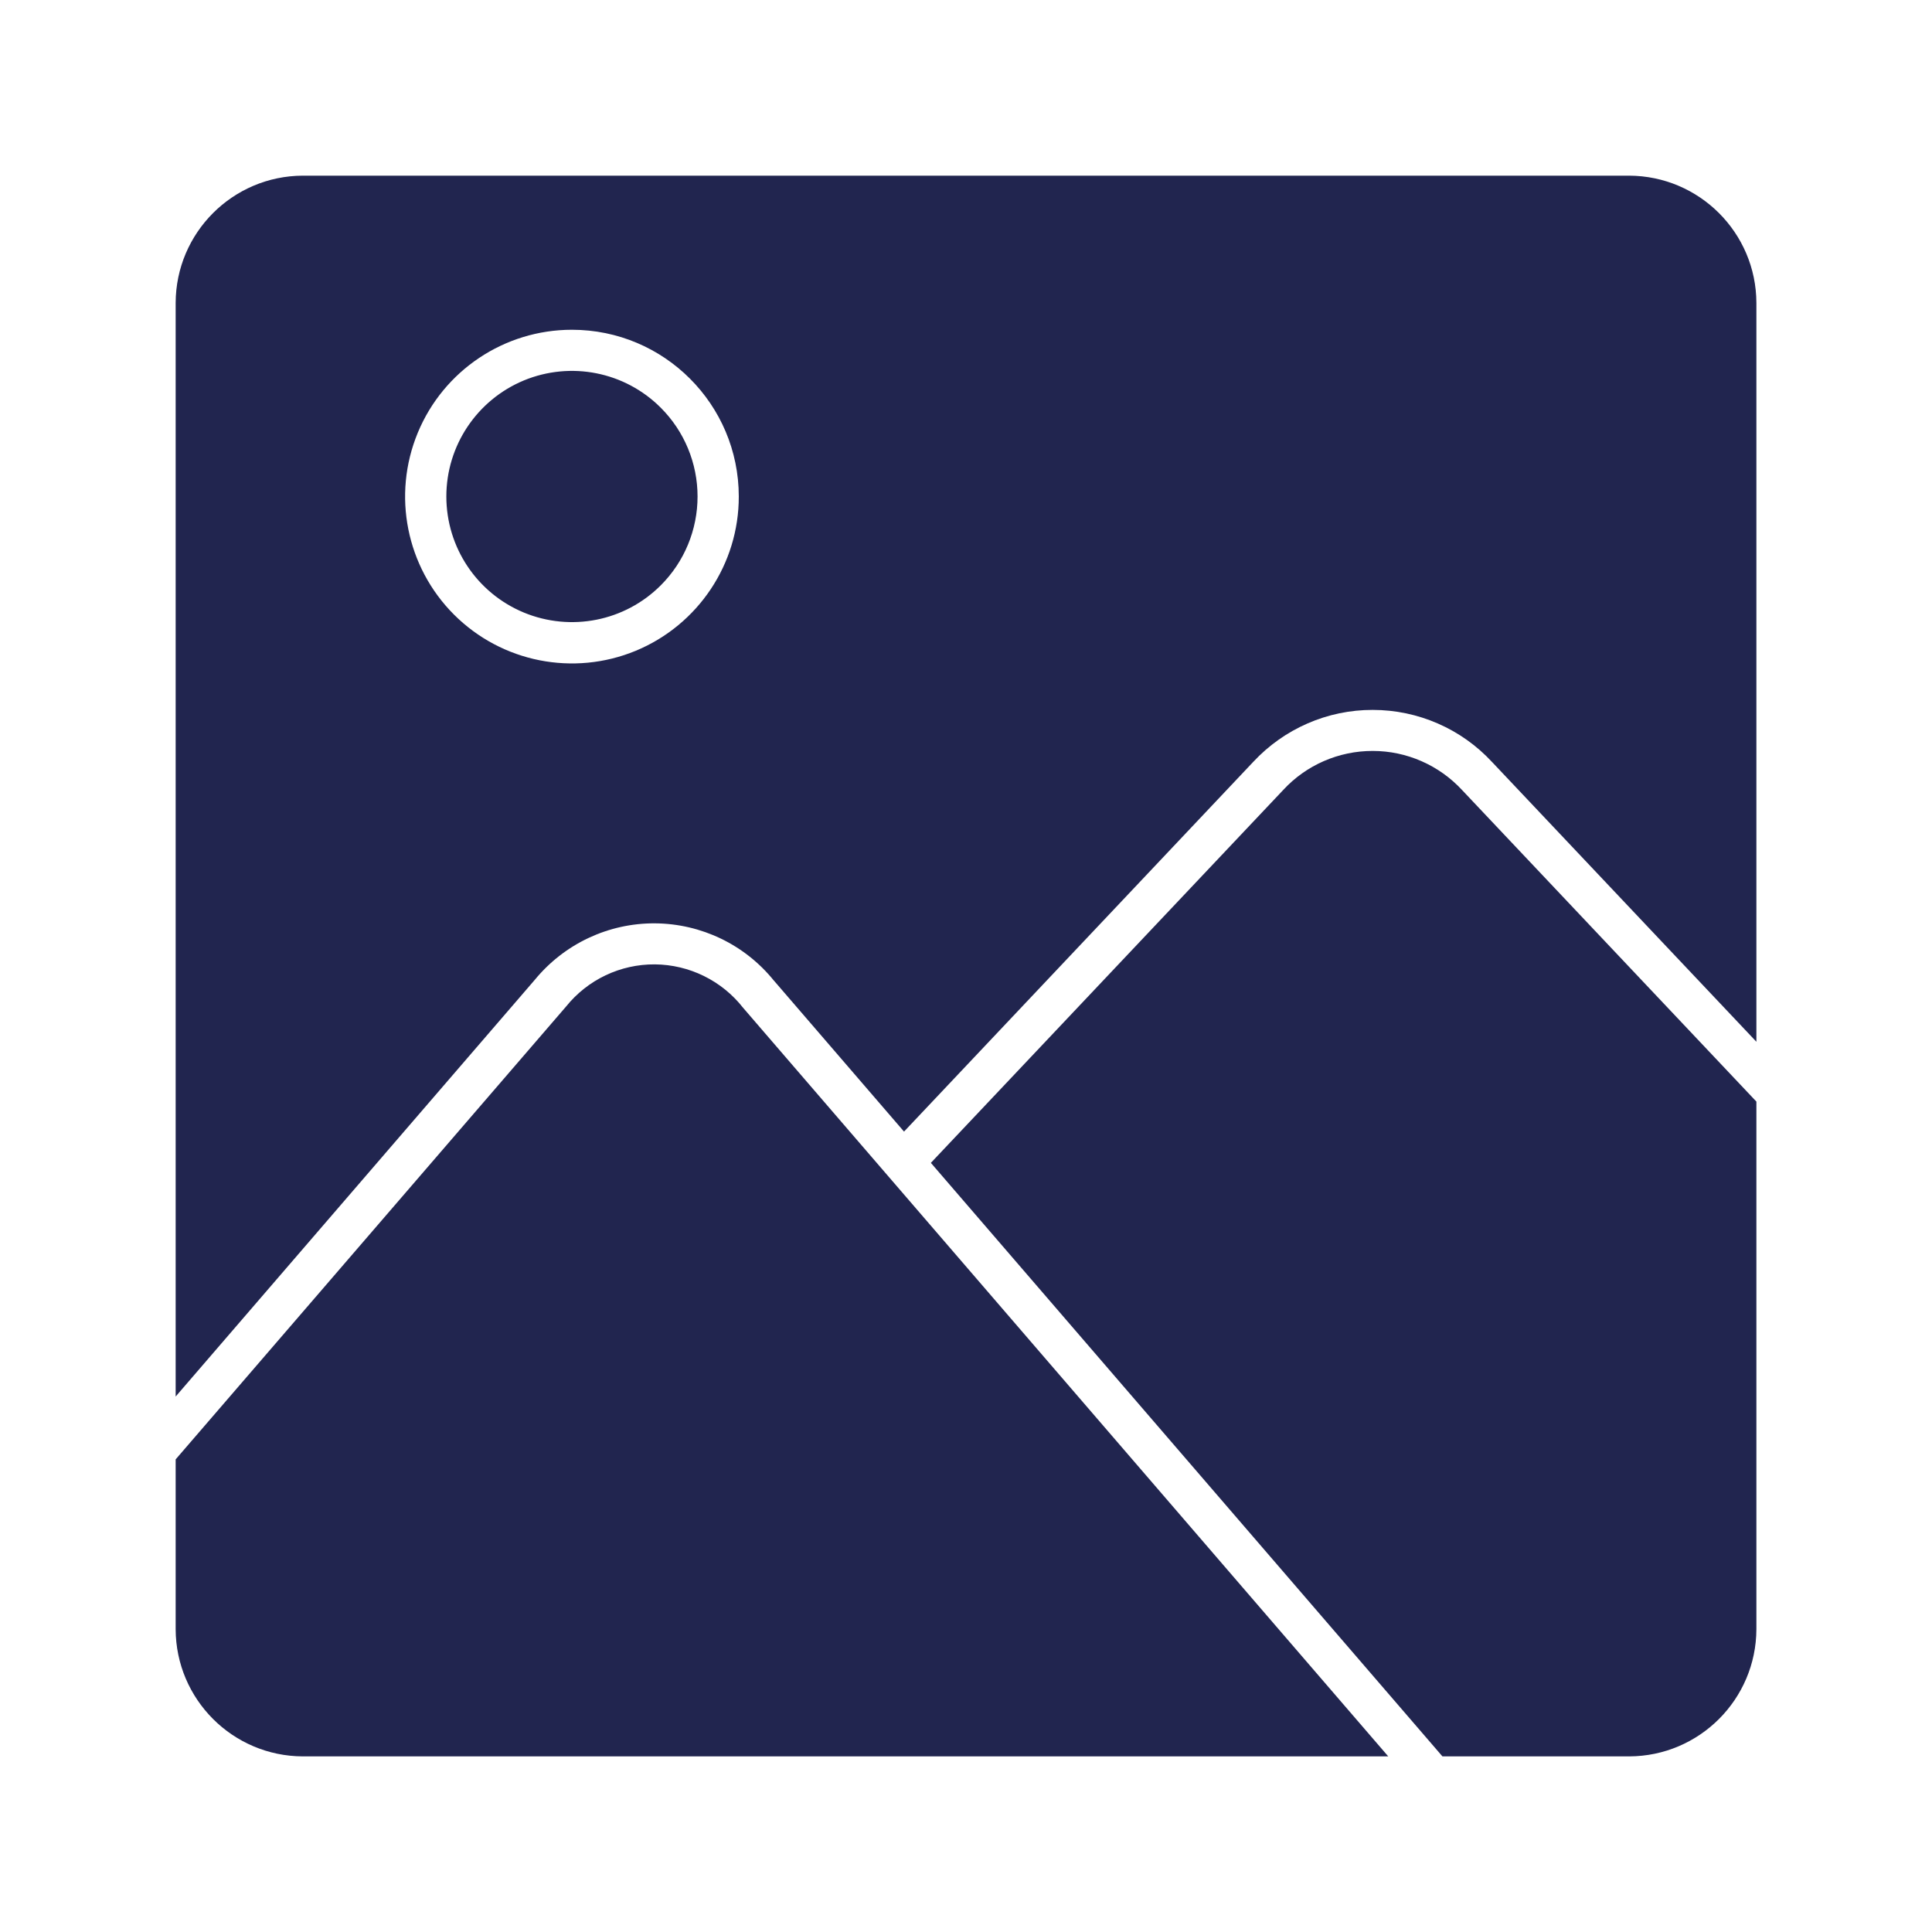<?xml version="1.0" encoding="UTF-8"?> <svg xmlns="http://www.w3.org/2000/svg" width="38" height="38" viewBox="0 0 38 38" fill="none"><path fill-rule="evenodd" clip-rule="evenodd" d="M34.546 21.667L28.76 15.542C28.306 15.051 27.669 14.77 27 14.77C26.331 14.769 25.692 15.047 25.239 15.538L18.309 22.872L28.371 34.546H32.043C33.423 34.542 34.542 33.423 34.546 32.043L34.546 21.667ZM17.781 22.257L15.226 19.292H15.225C14.654 18.581 13.793 18.167 12.881 18.161C11.969 18.156 11.104 18.562 10.523 19.267L3.455 27.468V5.958C3.459 4.578 4.578 3.459 5.958 3.455H32.04C33.422 3.459 34.542 4.578 34.546 5.958V20.49L29.348 14.989C28.742 14.334 27.89 13.963 27 13.963C26.108 13.961 25.258 14.333 24.651 14.984L17.781 22.257ZM17.47 23.134L27.305 34.546H5.958C4.578 34.542 3.459 33.423 3.455 32.043V28.704L11.135 19.796C11.56 19.268 12.203 18.963 12.881 18.968C13.558 18.974 14.197 19.288 14.615 19.821L17.451 23.112C17.458 23.12 17.463 23.127 17.47 23.134ZM12.996 8.019C12.29 7.312 11.228 7.101 10.303 7.483C9.38 7.867 8.779 8.767 8.779 9.765C8.779 10.765 9.38 11.665 10.303 12.048C11.228 12.43 12.29 12.22 12.996 11.513C13.46 11.05 13.72 10.421 13.72 9.765C13.72 9.111 13.46 8.482 12.996 8.019ZM11.249 6.486C9.922 6.486 8.725 7.285 8.217 8.512C7.71 9.738 7.991 11.15 8.93 12.089C9.869 13.027 11.28 13.307 12.507 12.799C13.732 12.29 14.533 11.093 14.531 9.765C14.53 7.954 13.062 6.486 11.249 6.486Z" fill="#21254F"></path></svg> 